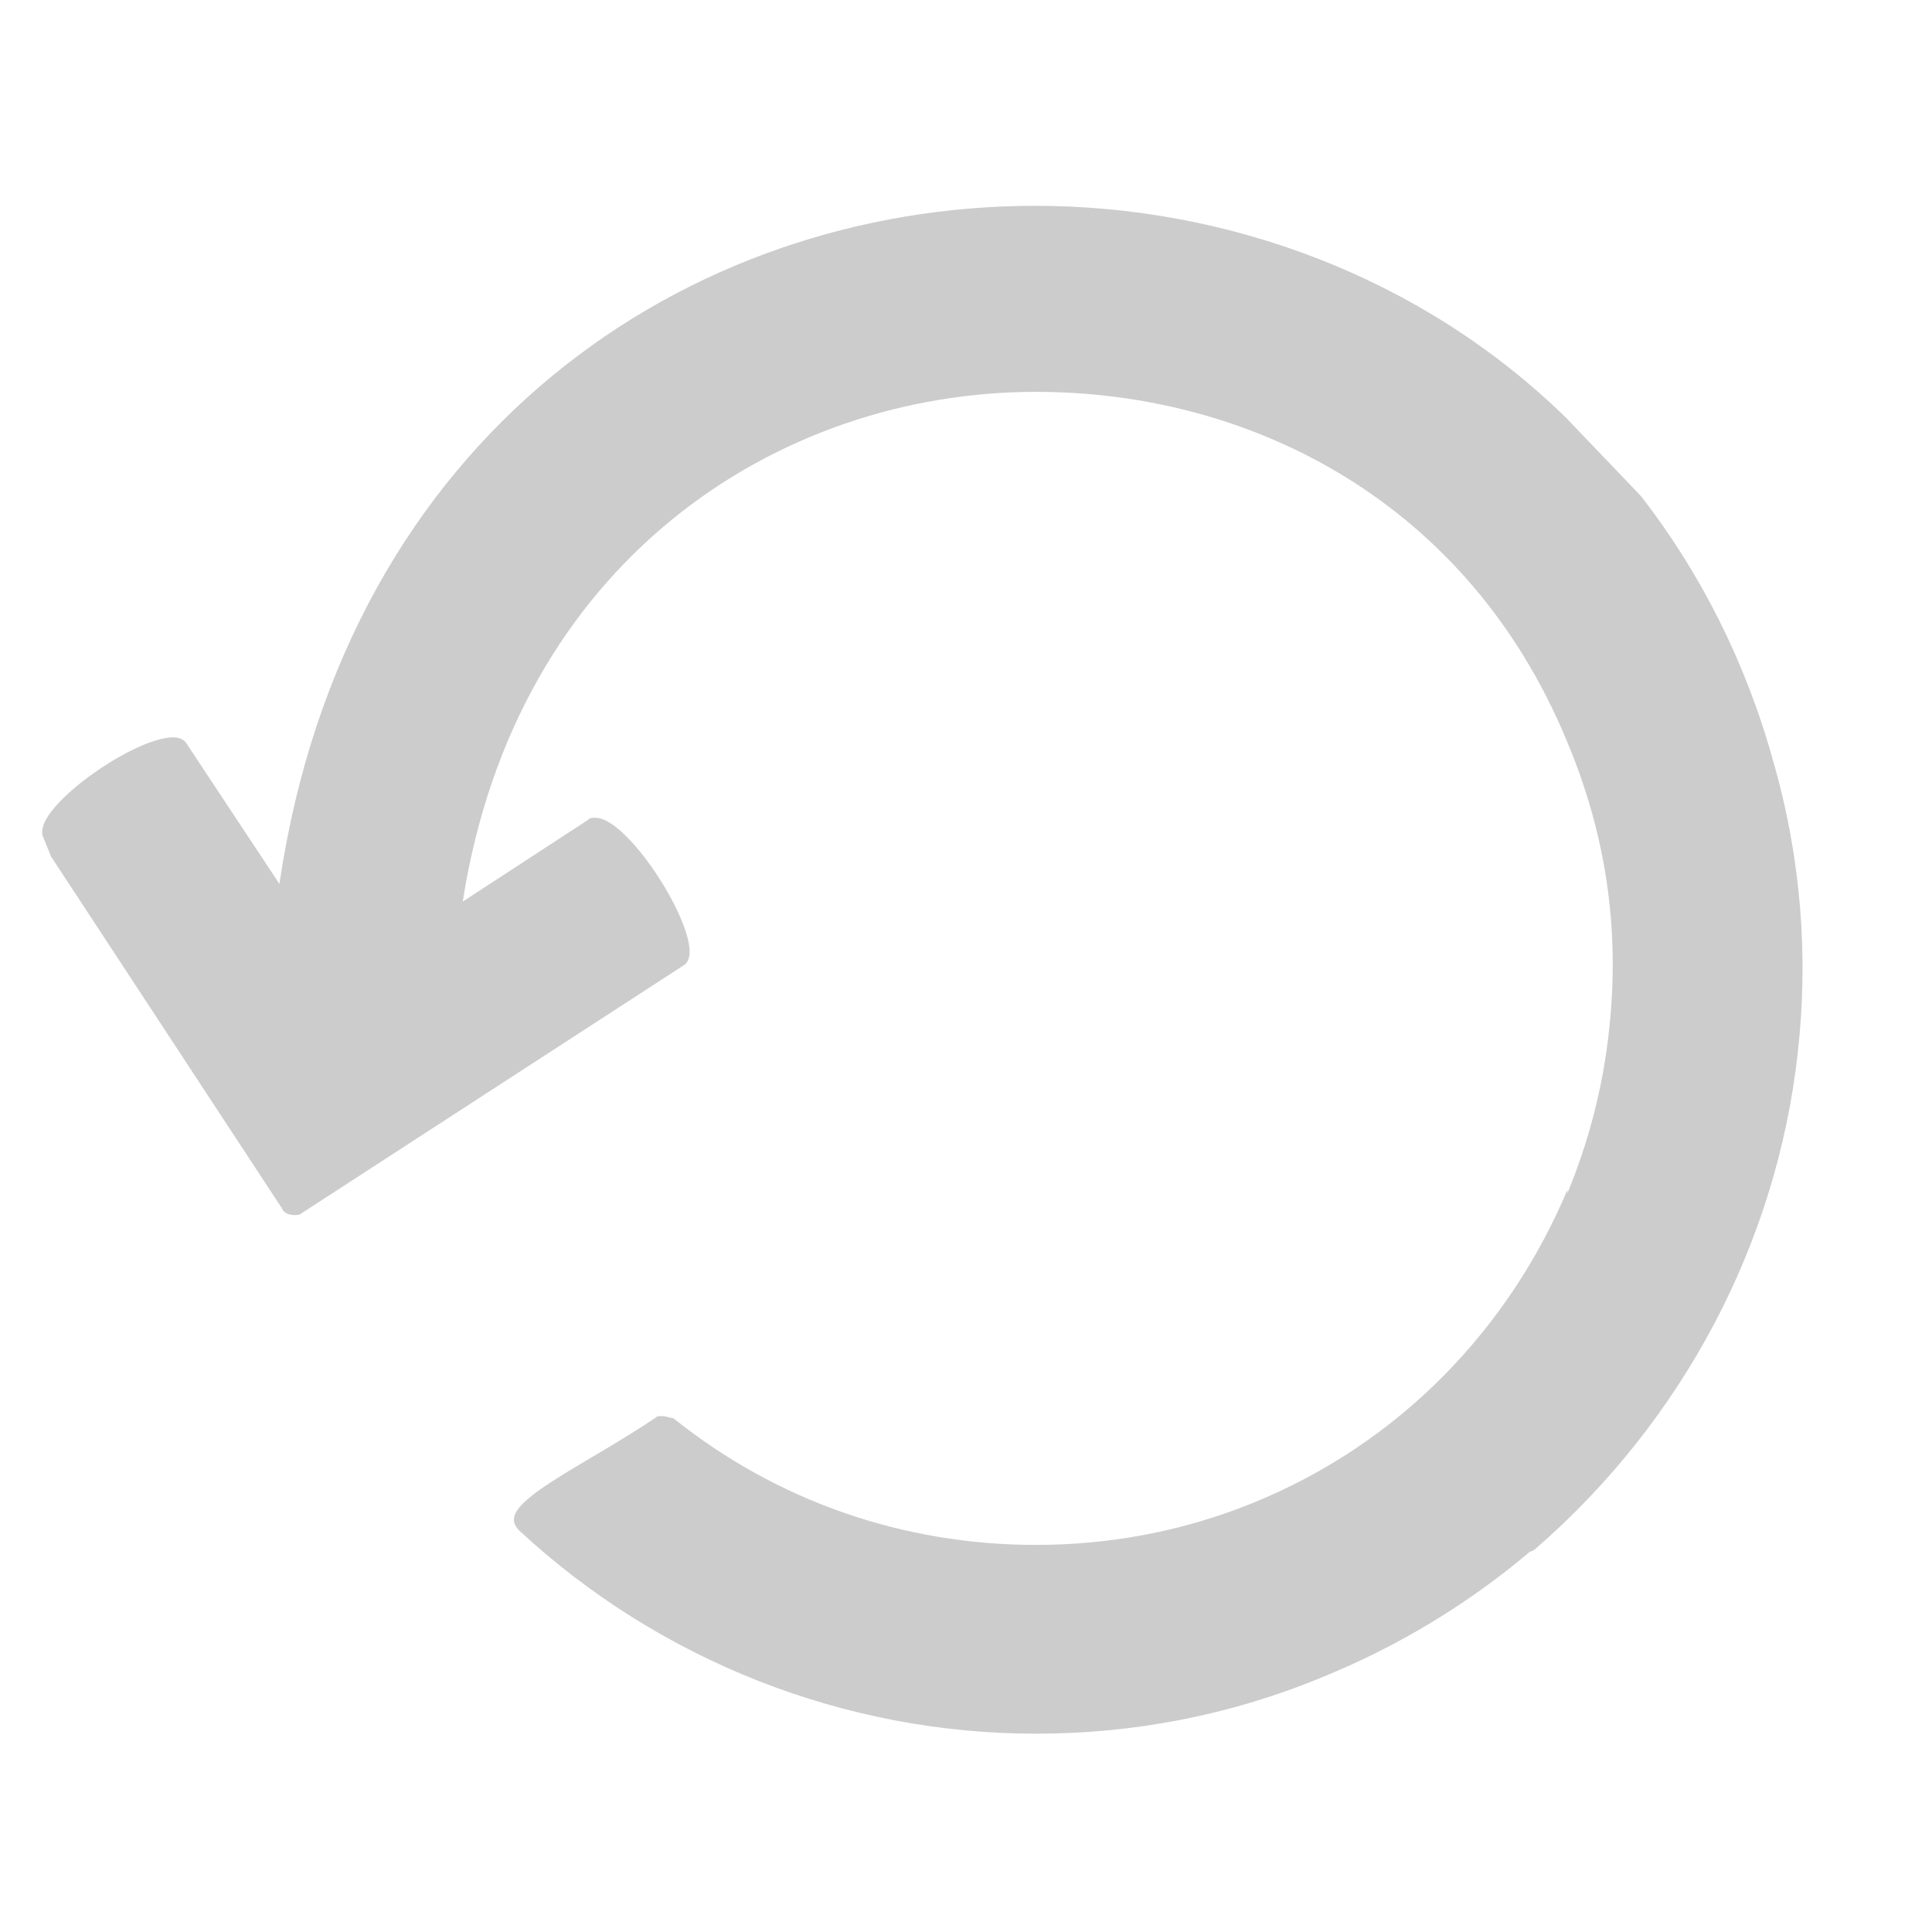 <svg xmlns="http://www.w3.org/2000/svg" viewBox="0 0 283.5 283.5">
  <path fill="#cccccc" d="M240.8 72.8c8.7 11.2 15.4 24.4 19.4 38.9 4.1 14.2 5.2 28.7 3.6 42.8-3.1 28-16.9 54-38.4 72.7-.3.3-.6.4-.9.5-9 7.6-19.3 13.9-30.7 18.5-13.6 5.6-27.7 8.2-41.8 8.2-27.9 0-55.1-10.6-75.8-29.8-.5-.5-.8-1.1-.8-1.6 0-3.5 11.2-8.5 20.7-14.9.3-.3.5-.3 1.1-.3.5 0 1.3.3 1.6.3 15.2 12.2 33.8 18.6 53.2 18.6 10.6 0 21.3-1.9 31.7-6.1 21.8-8.8 37.8-25.8 46.3-46v.5c3.1-7.5 5.2-15.5 6.1-23.8 1.2-10.7.5-21.5-2.6-32.4-1-3.5-2.2-6.9-3.6-10.2-14.4-34.8-46-51.2-77.9-51.2-38 0-76.3 25-84.1 74.8l18.4-12c.3-.3.5-.3 1.1-.3 4.5 0 13.8 14.1 13.8 19.7 0 .8-.3 1.6-.8 1.9L44.3 178c-.3.3-.8.3-1.1.3-.8 0-1.6-.3-1.9-1.1L7.5 125.7l-1.3-3.2v-.5c0-4.3 13.6-13.8 19.2-13.8.8 0 1.6.3 1.9.8L41 129.7c9.8-66.2 60.1-99.5 110.9-99.5 28.2 0 56.7 10.4 77.9 31.1"/>
</svg>
